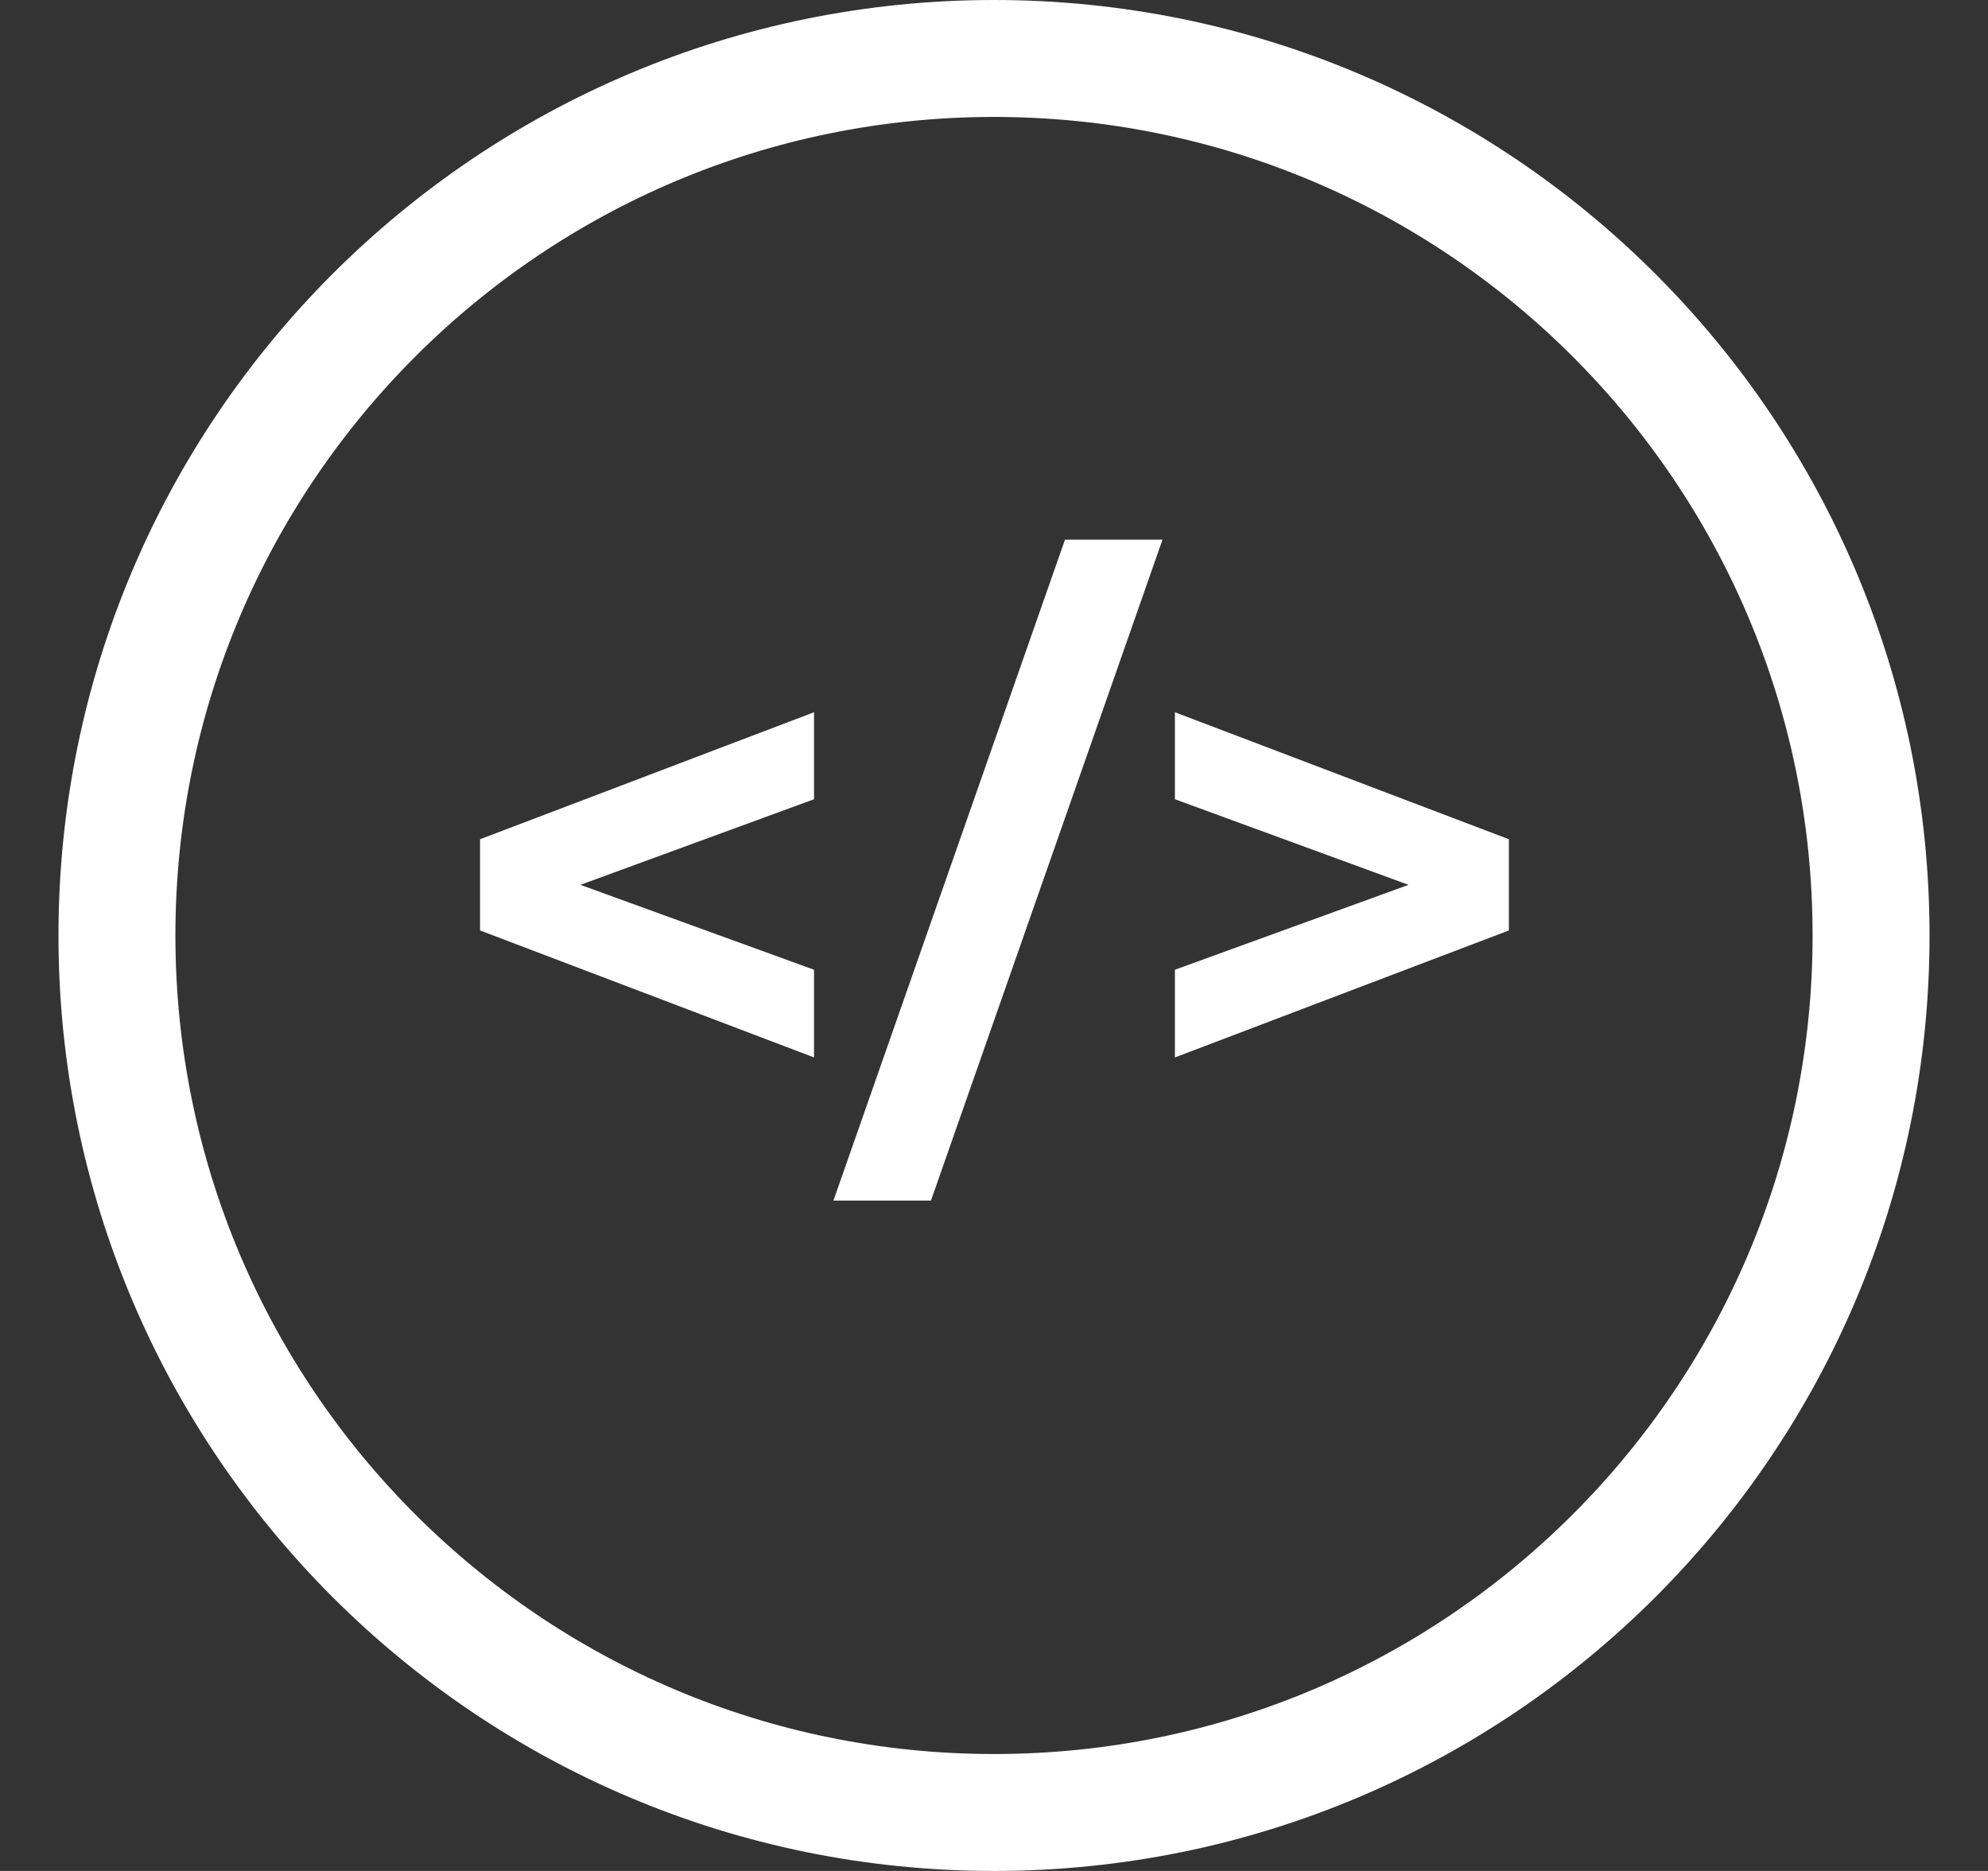 <svg width="17" height="16" viewBox="0 0 17 16" fill="none" xmlns="http://www.w3.org/2000/svg">
<rect x="0" y="0" width="17" height="16" fill="#333333" stroke="none"/>
<path d="M8.5 15.5C12.642 15.5 16 12.143 16 8C16 3.858 12.642 0.5 8.5 0.5C4.358 0.5 1 3.858 1 8C1 12.143 4.358 15.5 8.5 15.5Z" stroke="white"/>
<path d="M6.961 6.835L4.963 7.567L6.961 8.293V9.043L4.105 7.957V7.177L6.961 6.091V6.835ZM9.107 4.615H9.941L7.961 10.267H7.127L9.107 4.615ZM12.903 7.177V7.957L10.047 9.043V8.293L12.045 7.567L10.047 6.835V6.091L12.903 7.177Z" fill="white"/>
</svg>
